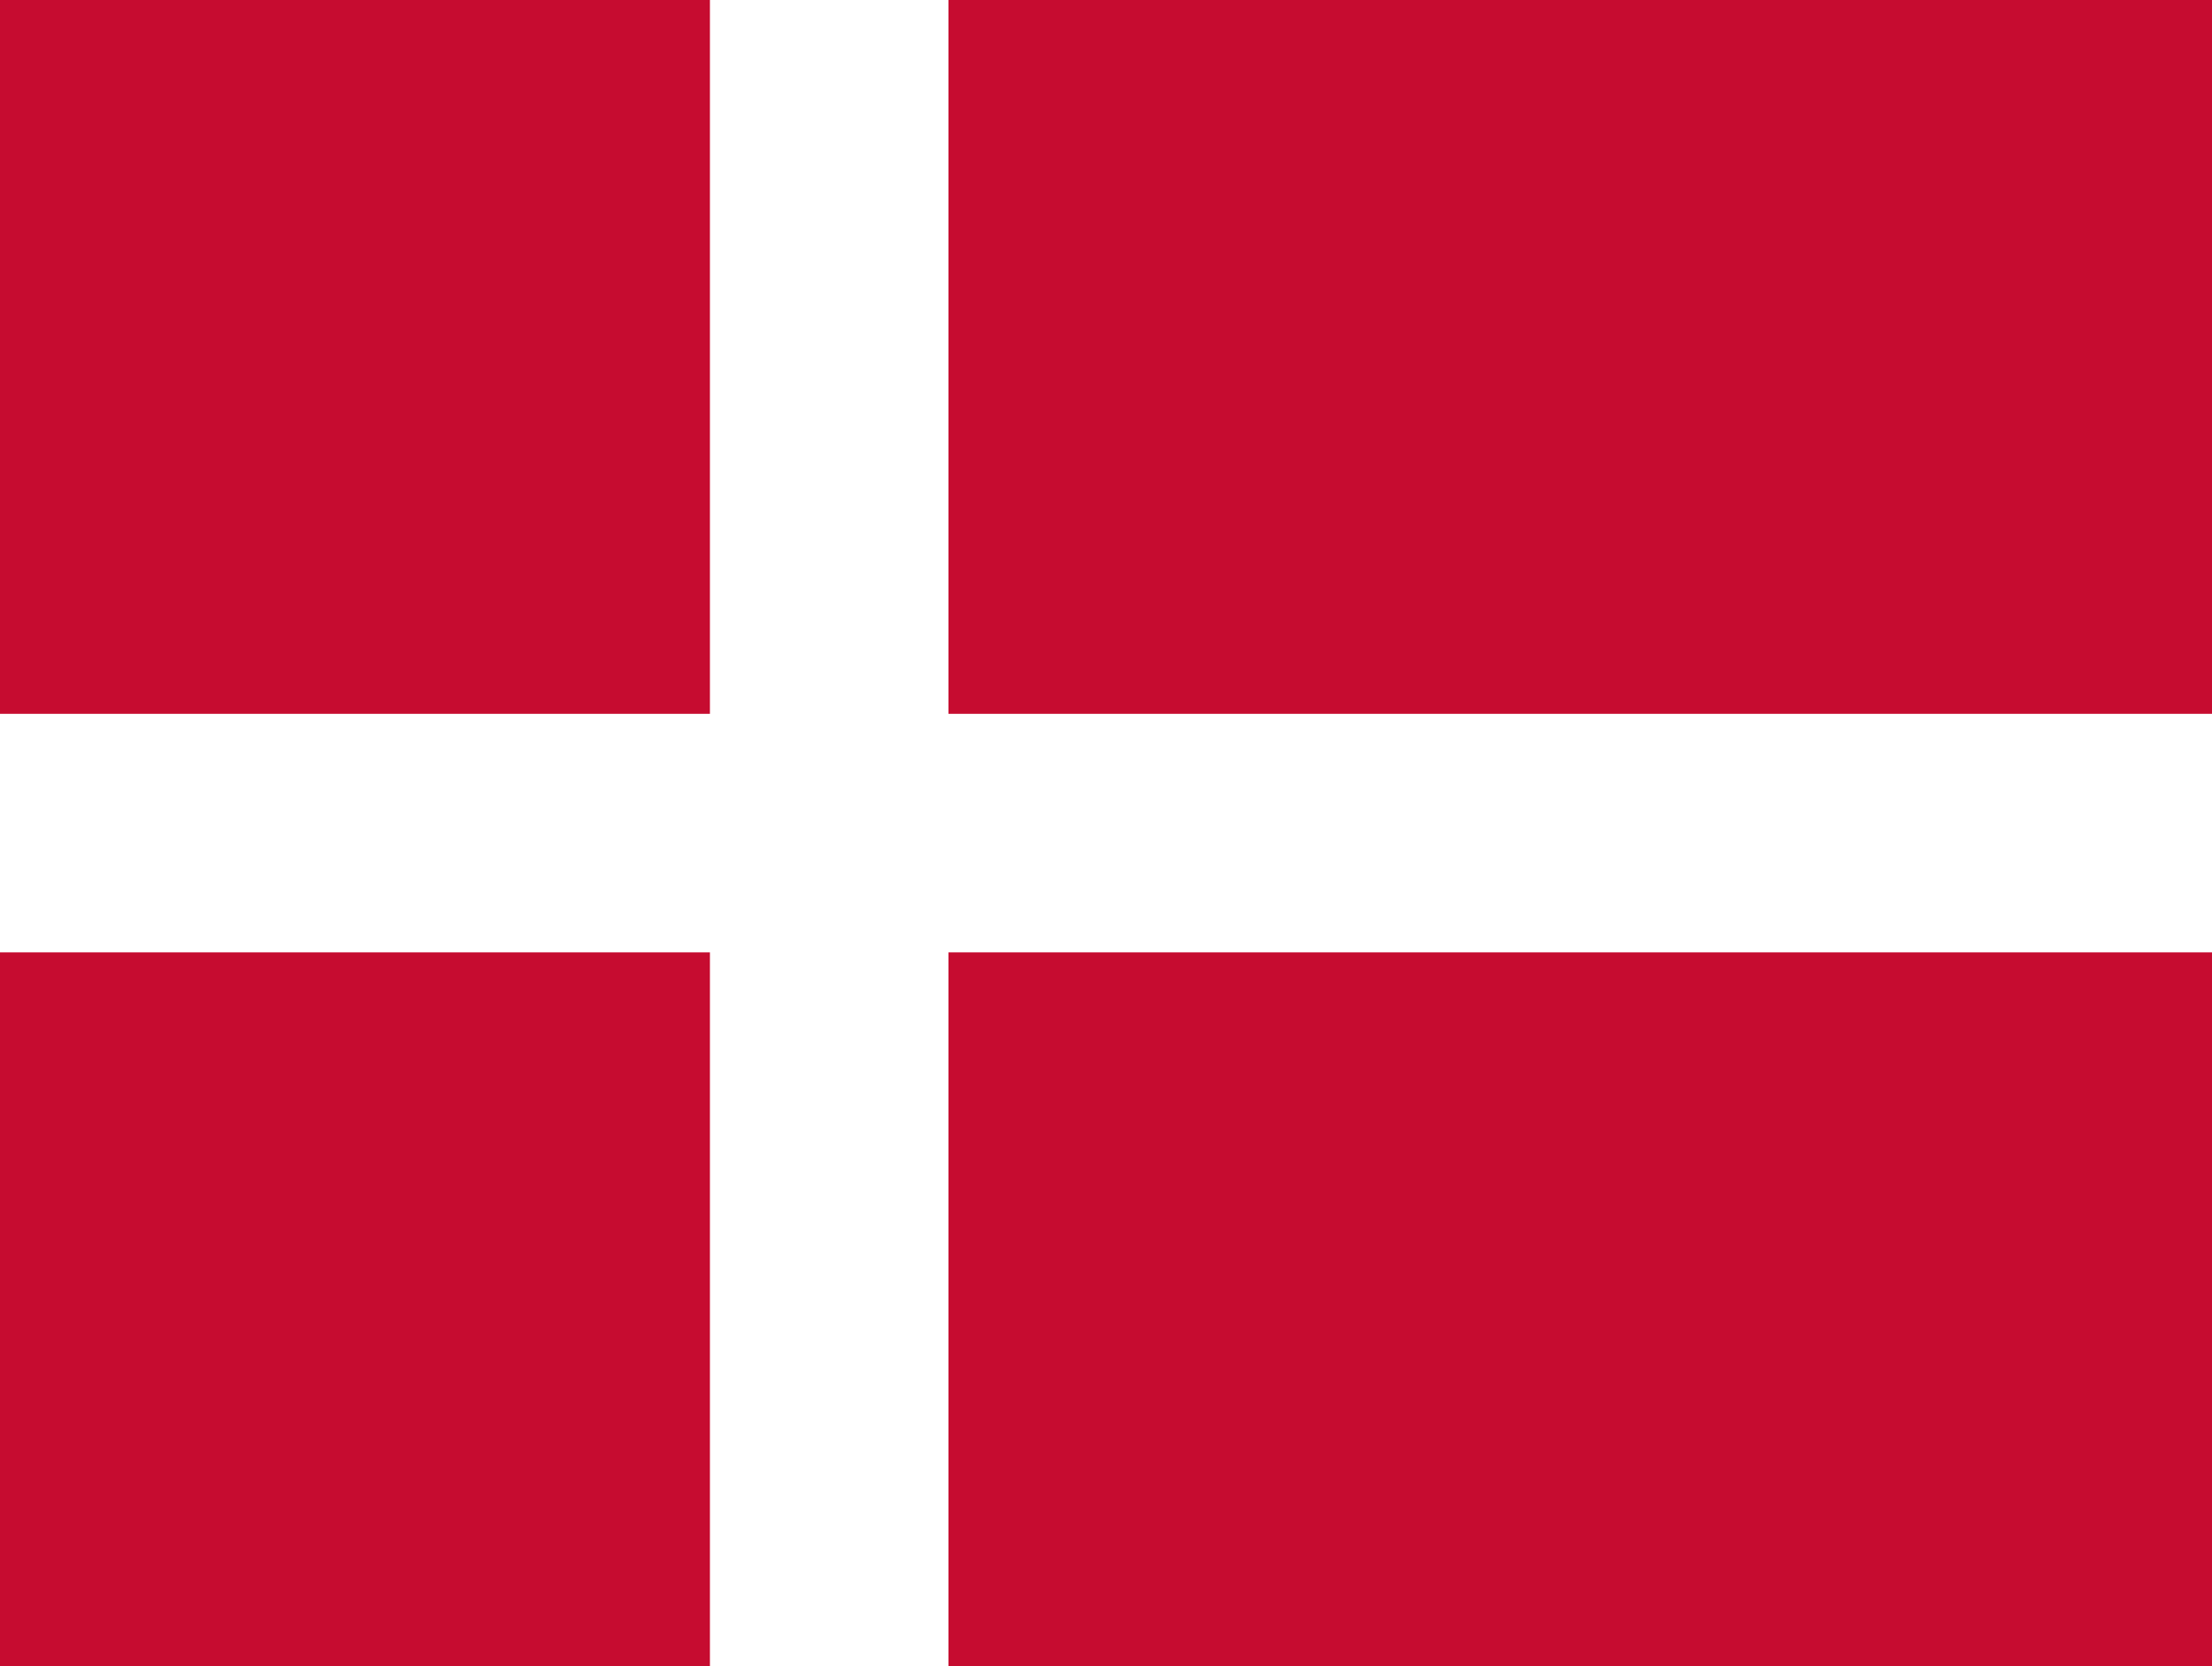 <?xml version="1.0" encoding="utf-8"?>
<!-- Generator: Adobe Illustrator 21.0.0, SVG Export Plug-In . SVG Version: 6.00 Build 0)  -->
<!DOCTYPE svg PUBLIC "-//W3C//DTD SVG 1.1//EN" "http://www.w3.org/Graphics/SVG/1.1/DTD/svg11.dtd">
<svg version="1.1" id="Countryflags.com" xmlns="http://www.w3.org/2000/svg" xmlns:xlink="http://www.w3.org/1999/xlink" x="0px"
	 y="0px" width="18px" height="13.56px" viewBox="0 0 18 13.56" style="enable-background:new 0 0 18 13.56;" xml:space="preserve">
<style type="text/css">
	.st0{fill:#C60C30;}
	.st1{fill:#FFFFFF;}
</style>
<rect id="_x33_" class="st0" width="18" height="13.56"/>
<rect id="_x32_" x="5.777" class="st1" width="1.941" height="13.56"/>
<rect id="_x31_" x="0" y="5.809" class="st1" width="18" height="1.941"/>
</svg>
